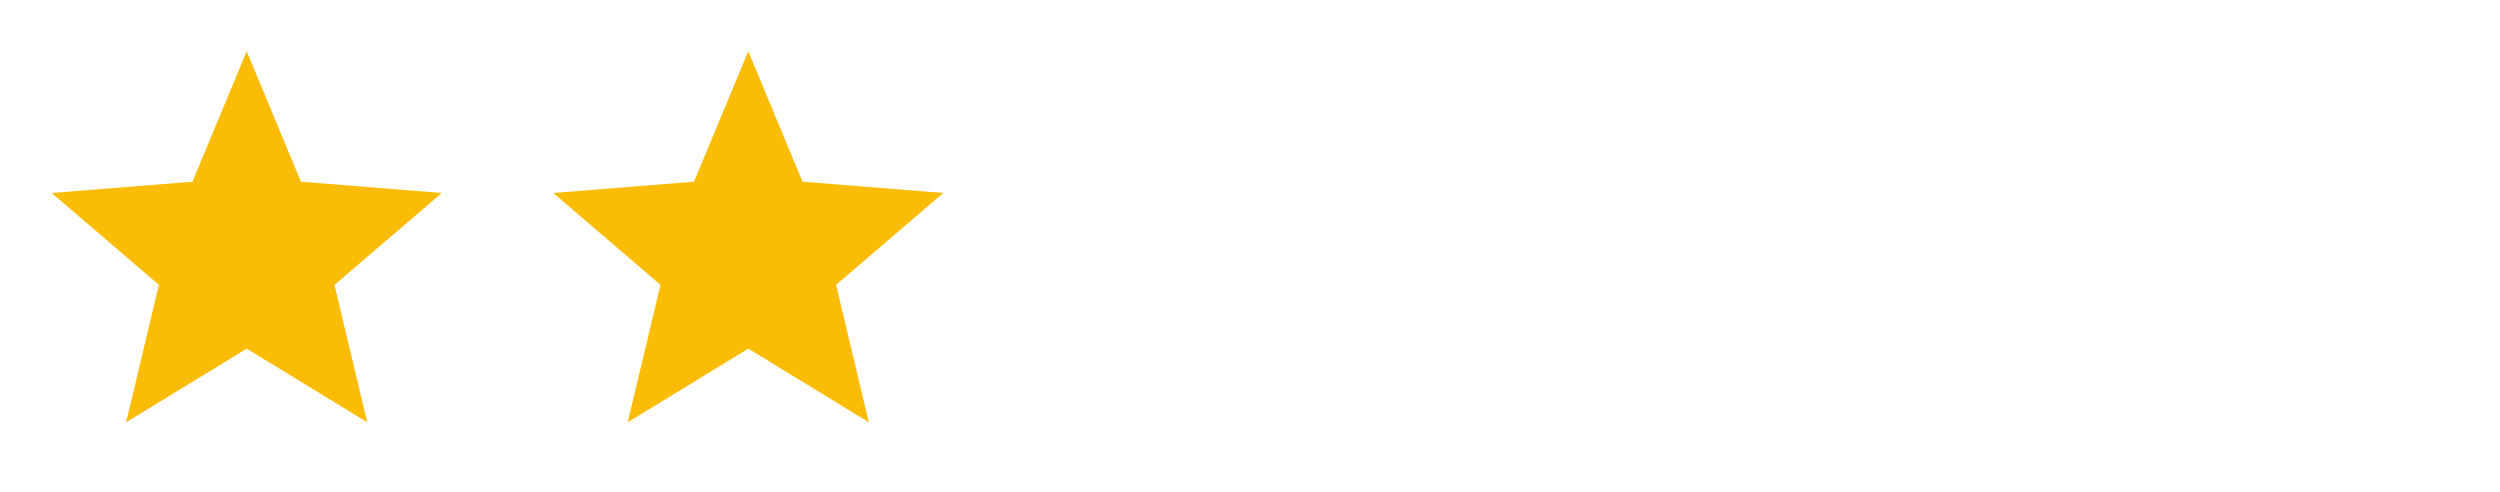 <svg width="193" height="38" viewBox="0 0 193 38" fill="none" xmlns="http://www.w3.org/2000/svg">
<g clip-path="url(#clip0_4465_7587)">
<path d="M19.046 26.915L9.739 32.6L12.269 21.991L3.988 14.898L14.858 14.027L19.046 3.957L23.233 14.027L34.105 14.898L25.822 21.991L28.352 32.6L19.046 26.915Z" fill="#FBBC05"/>
</g>
<g clip-path="url(#clip1_4465_7587)">
<path d="M57.767 26.915L48.46 32.6L50.99 21.991L42.71 14.898L53.579 14.027L57.767 3.957L61.955 14.027L72.826 14.898L64.544 21.991L67.074 32.6L57.767 26.915Z" fill="#FBBC05"/>
</g>
<defs>
<clipPath id="clip0_4465_7587">
<rect width="38" height="38" fill="white" transform="translate(0.052)"/>
</clipPath>
<clipPath id="clip1_4465_7587">
<rect width="38" height="38" fill="white" transform="translate(38.776)"/>
</clipPath>
</defs>
</svg>
